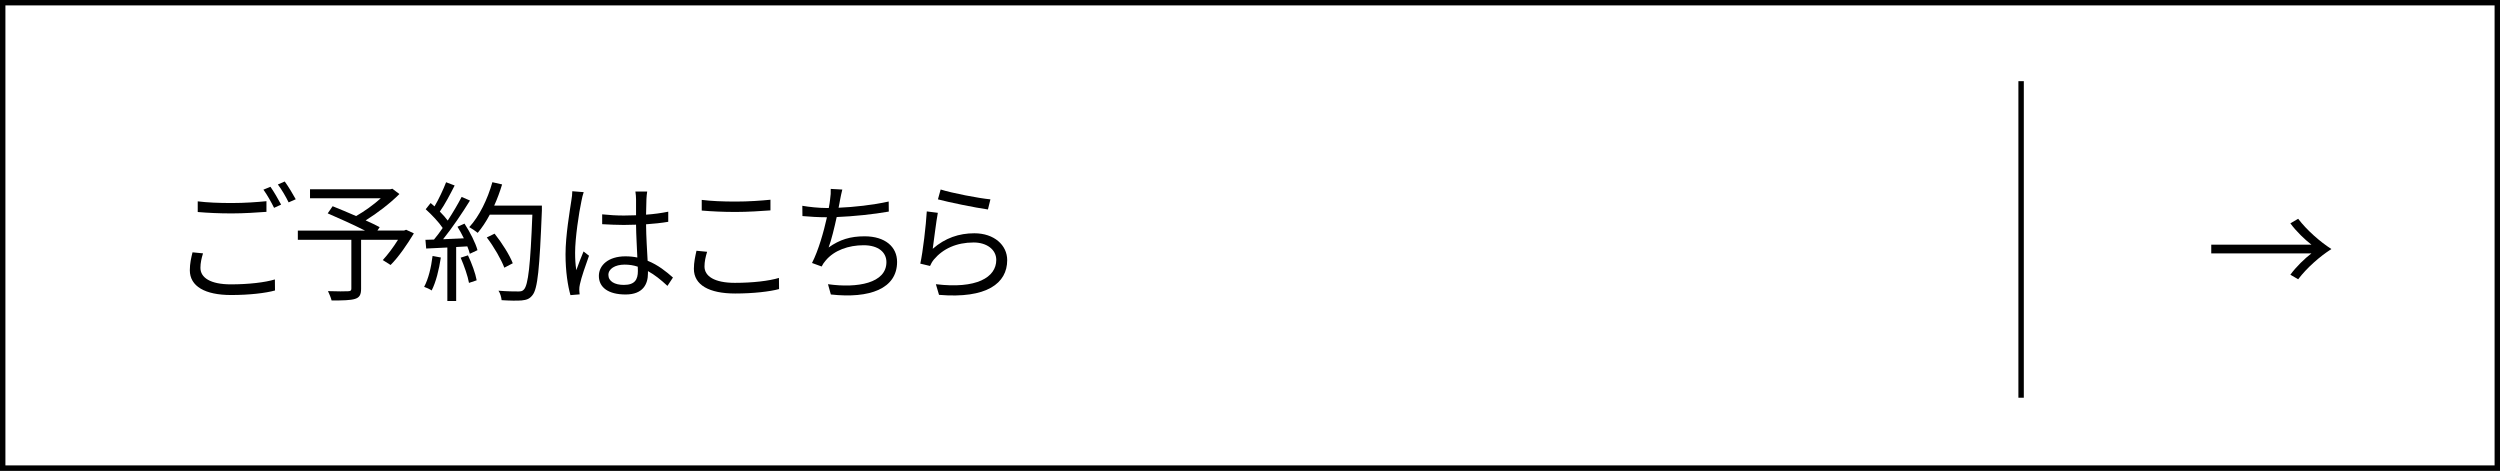 <?xml version="1.0" encoding="UTF-8"?>
<svg id="_レイヤー_2" data-name="レイヤー 2" xmlns="http://www.w3.org/2000/svg" viewBox="0 0 462 87">
  <rect x="0" y="0" width="462" height="87" fill="#808080" stroke="none"/>
  <defs>
    <style>
      .cls-1 {
        fill: none;
        stroke: #000;
        stroke-miterlimit: 10;
      }

      .cls-2 {
        fill: #fff;
      }
    </style>
  </defs>
  <g id="top">
    <g>
      <g>
        <rect class="cls-2" x=".5" y=".5" width="461" height="86"/>
        <path d="M461,1v85H1V1h460M462,0H0v87h462V0h0Z"/>
      </g>
      <path d="M408.64,45.21h18.51c-1.22-.94-2.81-2.45-3.89-3.94l1.44-.84c1.61,2.11,4.01,4.22,6.14,5.59-2.14,1.37-4.54,3.48-6.14,5.59l-1.44-.84c1.08-1.49,2.66-3,3.89-3.94h-18.51v-1.63Z"/>
      <line class="cls-1" x1="373.5" y1="15" x2="373.5" y2="73.5"/>
      <g>
        <path d="M37.52,46.81c-.29.94-.48,1.8-.48,2.69,0,1.8,1.82,3.05,5.62,3.05,3.29,0,6.34-.36,8.14-.91l.02,2.04c-1.7.48-4.73.84-8.11.84-4.82,0-7.63-1.61-7.63-4.58,0-1.25.26-2.35.5-3.31l1.94.19ZM36.54,37.21c1.73.22,3.91.31,6.29.31s4.7-.17,6.41-.34v1.97c-1.61.12-4.2.29-6.41.29-2.38,0-4.39-.1-6.29-.26v-1.97ZM51.95,37.81l-1.3.6c-.48-.98-1.3-2.45-1.97-3.36l1.3-.53c.6.84,1.46,2.33,1.97,3.29ZM54.66,36.82l-1.32.58c-.5-1.03-1.3-2.4-1.99-3.31l1.27-.55c.65.89,1.56,2.4,2.04,3.29Z"/>
        <path d="M76.48,43.14c-1.27,2.09-2.83,4.37-4.3,5.83l-1.44-.91c.89-.96,1.94-2.35,2.81-3.74h-6.82v9.05c0,1.1-.29,1.61-1.13,1.87-.84.26-2.23.29-4.32.29-.12-.5-.43-1.22-.67-1.73,1.66.07,3.26.05,3.74.02.43-.02.58-.12.58-.48v-9.02h-9.89v-1.7h12.43c-2.04-1.03-4.78-2.28-6.91-3.19l.91-1.32c1.32.53,2.88,1.18,4.34,1.82,1.51-.86,3.26-2.11,4.56-3.29h-13.08v-1.66h14.81l.41-.1,1.3.98c-1.7,1.7-4.08,3.53-6.24,4.87.98.43,1.92.89,2.59,1.25l-.41.62h4.94l.36-.14,1.42.67Z"/>
        <path d="M81.47,47.58c-.34,2.26-.91,4.56-1.7,6.1-.29-.22-1.01-.55-1.39-.67.79-1.46,1.3-3.6,1.56-5.71l1.54.29ZM85.86,41.36c1.01,1.54,2.04,3.58,2.38,4.87l-1.42.67c-.1-.41-.24-.86-.46-1.37l-2.06.12v9.98h-1.63v-9.89l-3.91.19-.14-1.61c.48,0,1.03-.02,1.58-.05.53-.62,1.08-1.37,1.61-2.14-.72-1.08-2.02-2.45-3.14-3.46l.91-1.15c.24.19.48.41.72.62.79-1.34,1.63-3.14,2.14-4.46l1.58.6c-.82,1.61-1.82,3.53-2.74,4.82.58.58,1.08,1.15,1.46,1.66.98-1.51,1.9-3.07,2.57-4.37l1.54.67c-1.39,2.26-3.31,5.09-4.97,7.15,1.2-.05,2.52-.12,3.84-.17-.36-.74-.77-1.49-1.18-2.14l1.32-.58ZM86.48,47.19c.7,1.46,1.39,3.36,1.61,4.61l-1.42.48c-.22-1.25-.89-3.17-1.54-4.66l1.34-.43ZM100.14,38.91c-.43,10.75-.77,14.47-1.75,15.65-.55.7-1.08.86-1.99.96-.79.07-2.26.05-3.7-.05-.05-.5-.24-1.27-.58-1.75,1.61.14,3.07.14,3.67.14.46,0,.77-.05,1.03-.36.79-.82,1.2-4.46,1.56-13.83h-7.87c-.67,1.27-1.44,2.42-2.23,3.36-.34-.29-1.13-.82-1.56-1.06,1.85-1.99,3.38-5.14,4.27-8.3l1.8.41c-.41,1.34-.89,2.66-1.46,3.91h8.81v.91ZM93.2,49.47c-.55-1.46-1.9-3.84-3.24-5.59l1.44-.7c1.34,1.68,2.78,3.96,3.36,5.47l-1.56.82Z"/>
        <path d="M107.87,35.5c-.14.38-.34,1.18-.41,1.61-.48,2.21-1.18,6.91-1.18,9.58,0,1.15.05,2.09.22,3.24.38-1.08.94-2.5,1.34-3.46l1.01.79c-.6,1.66-1.44,4.08-1.68,5.26-.07.31-.14.77-.12,1.06,0,.24.05.58.07.82l-1.7.14c-.48-1.7-.91-4.32-.91-7.54,0-3.48.79-8.02,1.08-9.98.1-.55.17-1.18.17-1.68l2.11.17ZM123.32,52.81c-1.18-1.1-2.35-2.04-3.58-2.71v.43c0,1.97-.91,3.89-4.13,3.89s-4.94-1.32-4.94-3.43c0-1.99,1.78-3.62,4.9-3.62.79,0,1.54.07,2.21.22-.07-1.82-.22-4.1-.24-6.07-.77.02-1.51.05-2.28.05-1.34,0-2.59-.07-3.98-.14v-1.82c1.34.14,2.64.22,4.03.22.74,0,1.49-.02,2.23-.05v-2.95c0-.41-.05-1.03-.12-1.44h2.18c-.07.46-.12.94-.14,1.42-.02.65-.05,1.75-.07,2.86,1.44-.1,2.83-.29,4.1-.55v1.87c-1.3.22-2.69.36-4.1.46.02,2.38.19,4.75.29,6.74,1.92.77,3.43,1.99,4.68,3.1l-1.03,1.56ZM117.85,49.28c-.77-.26-1.58-.38-2.42-.38-1.78,0-3,.79-3,1.9,0,1.18,1.15,1.85,2.86,1.85,2.02,0,2.59-.98,2.59-2.57,0-.22,0-.5-.02-.79Z"/>
        <path d="M130.67,46.54c-.29.96-.48,1.82-.48,2.71,0,1.78,1.82,3.02,5.62,3.02,3.29,0,6.34-.36,8.14-.91l.02,2.06c-1.7.46-4.73.82-8.11.82-4.82,0-7.63-1.58-7.63-4.56,0-1.25.26-2.35.48-3.34l1.97.19ZM129.68,36.94c1.73.22,3.91.31,6.29.31s4.7-.17,6.41-.34v1.97c-1.61.12-4.22.29-6.41.29-2.38,0-4.39-.1-6.29-.26v-1.97Z"/>
        <path d="M164.24,39.1c-2.78.5-6.58.89-9.62,1.01-.43,1.99-.98,4.25-1.49,5.62,2.06-1.46,4.01-2.06,6.65-2.06,3.79,0,6,1.94,6,4.73,0,4.94-5.04,6.82-12.24,6.02l-.53-1.9c5.47.77,10.8-.19,10.8-4.08,0-1.78-1.44-3.12-4.22-3.12s-5.45.94-7.01,2.83c-.31.36-.53.67-.74,1.1l-1.78-.65c1.2-2.35,2.16-5.76,2.76-8.45h-.02c-1.61,0-3.14-.1-4.51-.22l-.02-1.9c1.25.22,3.07.41,4.51.41h.38c.12-.62.19-1.15.24-1.56.12-.77.14-1.32.12-1.97l2.14.12c-.17.62-.31,1.37-.43,1.99-.07.36-.14.84-.26,1.37,2.86-.12,6.36-.5,9.26-1.15l.02,1.85Z"/>
        <path d="M172.38,45.97c2.28-1.99,4.85-2.86,7.68-2.86,3.65,0,6.07,2.18,6.07,4.97,0,4.27-3.77,7.15-12.6,6.41l-.58-1.97c7.49.91,11.16-1.25,11.16-4.49,0-1.9-1.75-3.22-4.18-3.22-3.17,0-5.66,1.15-7.34,3.14-.34.41-.55.82-.72,1.2l-1.8-.43c.48-2.16,1.06-7.15,1.2-9.65l2.04.26c-.31,1.63-.72,5.09-.94,6.62ZM173.84,35.02c2.04.65,7.08,1.63,9.19,1.82l-.46,1.87c-2.26-.31-7.42-1.37-9.24-1.87l.5-1.82Z"/>
      </g>
    </g>
  </g>
</svg>
